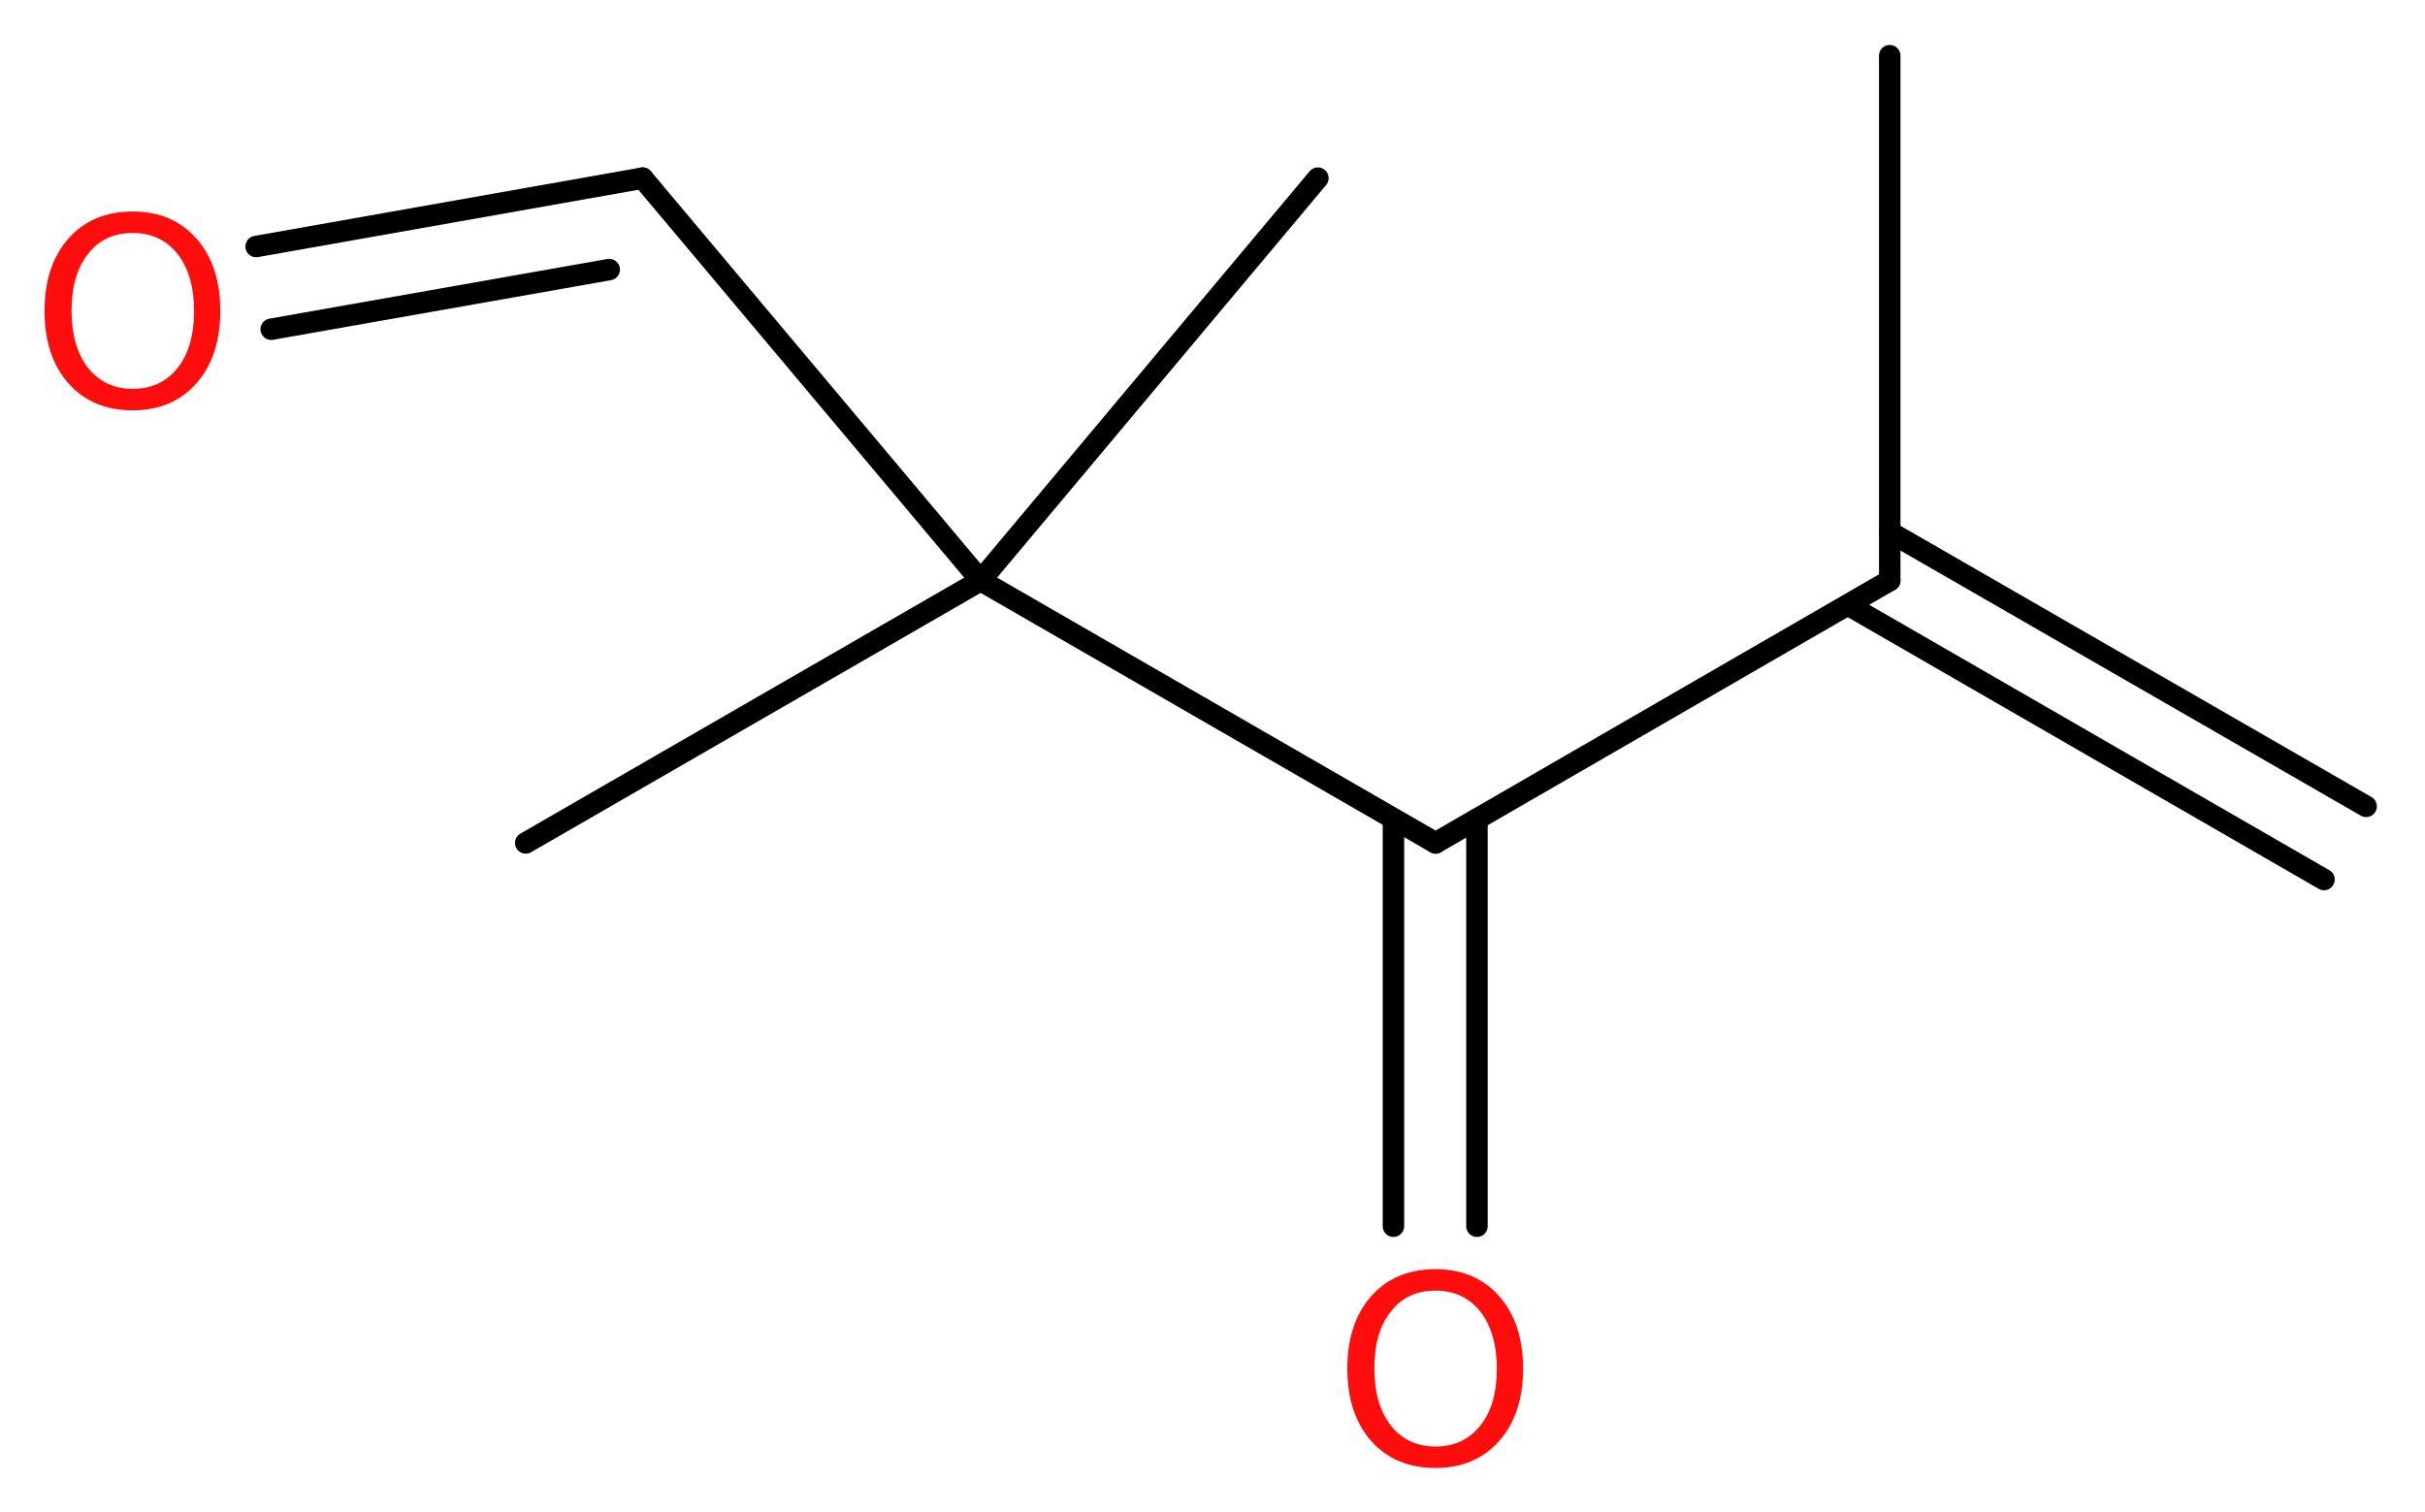 <?xml version='1.0' encoding='UTF-8'?>
<!DOCTYPE svg PUBLIC "-//W3C//DTD SVG 1.1//EN" "http://www.w3.org/Graphics/SVG/1.1/DTD/svg11.dtd">
<svg version='1.2' xmlns='http://www.w3.org/2000/svg' xmlns:xlink='http://www.w3.org/1999/xlink' width='30.49mm' height='19.01mm' viewBox='0 0 30.49 19.01'>
  <desc>Generated by the Chemistry Development Kit (http://github.com/cdk)</desc>
  <g stroke-linecap='round' stroke-linejoin='round' stroke='#000000' stroke-width='.27' fill='#FF0D0D'>
    <rect x='.0' y='.0' width='31.0' height='20.0' fill='#FFFFFF' stroke='none'/>
    <g id='mol1' class='mol'>
      <g id='mol1bnd1' class='bond'>
        <line x1='29.22' y1='11.06' x2='23.24' y2='7.61'/>
        <line x1='29.75' y1='10.14' x2='23.76' y2='6.69'/>
      </g>
      <line id='mol1bnd2' class='bond' x1='23.76' y1='7.3' x2='23.76' y2='.7'/>
      <line id='mol1bnd3' class='bond' x1='23.76' y1='7.3' x2='18.05' y2='10.6'/>
      <g id='mol1bnd4' class='bond'>
        <line x1='18.57' y1='10.3' x2='18.57' y2='15.42'/>
        <line x1='17.52' y1='10.3' x2='17.52' y2='15.42'/>
      </g>
      <line id='mol1bnd5' class='bond' x1='18.05' y1='10.6' x2='12.33' y2='7.3'/>
      <line id='mol1bnd6' class='bond' x1='12.33' y1='7.3' x2='6.61' y2='10.6'/>
      <line id='mol1bnd7' class='bond' x1='12.33' y1='7.3' x2='16.57' y2='2.24'/>
      <line id='mol1bnd8' class='bond' x1='12.33' y1='7.3' x2='8.08' y2='2.24'/>
      <g id='mol1bnd9' class='bond'>
        <line x1='8.08' y1='2.24' x2='3.22' y2='3.1'/>
        <line x1='7.66' y1='3.39' x2='3.41' y2='4.14'/>
      </g>
      <path id='mol1atm5' class='atom' d='M18.05 16.23q-.36 .0 -.56 .26q-.21 .26 -.21 .72q.0 .45 .21 .72q.21 .26 .56 .26q.35 .0 .56 -.26q.21 -.26 .21 -.72q.0 -.45 -.21 -.72q-.21 -.26 -.56 -.26zM18.05 15.96q.5 .0 .8 .34q.3 .34 .3 .91q.0 .57 -.3 .91q-.3 .34 -.8 .34q-.51 .0 -.81 -.34q-.3 -.34 -.3 -.91q.0 -.57 .3 -.91q.3 -.34 .81 -.34z' stroke='none'/>
      <path id='mol1atm10' class='atom' d='M1.67 2.93q-.36 .0 -.56 .26q-.21 .26 -.21 .72q.0 .45 .21 .72q.21 .26 .56 .26q.35 .0 .56 -.26q.21 -.26 .21 -.72q.0 -.45 -.21 -.72q-.21 -.26 -.56 -.26zM1.67 2.66q.5 .0 .8 .34q.3 .34 .3 .91q.0 .57 -.3 .91q-.3 .34 -.8 .34q-.51 .0 -.81 -.34q-.3 -.34 -.3 -.91q.0 -.57 .3 -.91q.3 -.34 .81 -.34z' stroke='none'/>
    </g>
  </g>
</svg>
